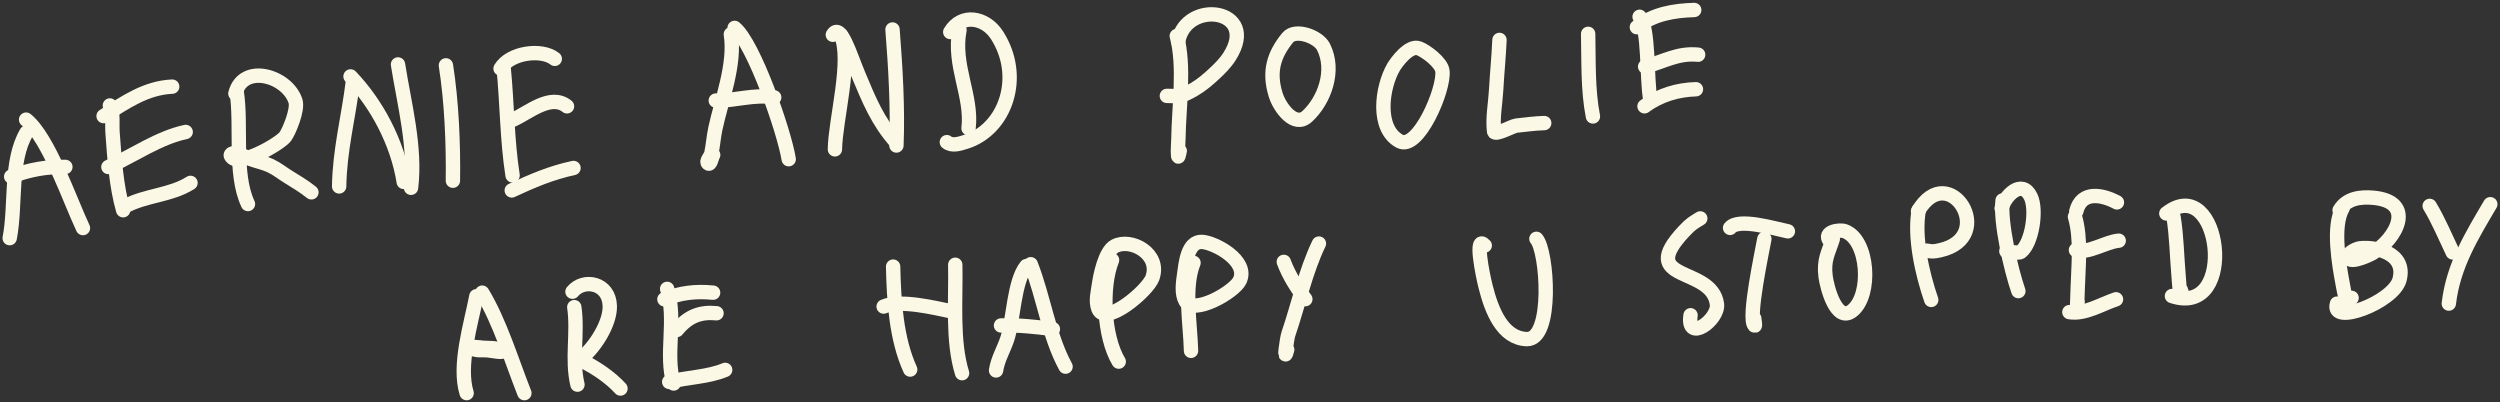 <svg width="522" height="84" viewBox="0 0 522 84" fill="none" xmlns="http://www.w3.org/2000/svg">
<rect x="0" y="0" width="522" height="84" fill="#333333" stroke="none"/>
<path d="M5.54 27.671C1.989 33.662 3.381 42.779 2.024 49.721" stroke="#FBF8E6" stroke-width="3" stroke-miterlimit="10" stroke-linecap="round" stroke-linejoin="round"/>
<path d="M5.451 24.98C10.133 28.745 14.522 41.691 17.322 47.621" stroke="#FBF8E6" stroke-width="3" stroke-miterlimit="10" stroke-linecap="round" stroke-linejoin="round"/>
<path d="M2.333 36.876C6.01 35.442 9.77 34.775 13.651 34.849" stroke="#FBF8E6" stroke-width="3" stroke-miterlimit="10" stroke-linecap="round" stroke-linejoin="round"/>
<path d="M22.94 22.023C23.731 23.697 23.363 25.811 23.502 27.713C23.885 32.972 24.269 38.868 25.713 43.894" stroke="#FBF8E6" stroke-width="3" stroke-miterlimit="10" stroke-linecap="round" stroke-linejoin="round"/>
<path d="M21.626 24.241C26.276 21.263 30.525 18.336 35.954 18.088" stroke="#FBF8E6" stroke-width="3" stroke-miterlimit="10" stroke-linecap="round" stroke-linejoin="round"/>
<path d="M22.632 34.87C27.925 32.419 33.176 28.749 38.771 27.556" stroke="#FBF8E6" stroke-width="3" stroke-miterlimit="10" stroke-linecap="round" stroke-linejoin="round"/>
<path d="M26.238 43.008C30.529 40.74 35.716 40.787 39.777 38.185" stroke="#FBF8E6" stroke-width="3" stroke-miterlimit="10" stroke-linecap="round" stroke-linejoin="round"/>
<path d="M49.411 19.091C50.522 26.16 48.775 36.244 51.775 42.598" stroke="#FBF8E6" stroke-width="3" stroke-miterlimit="10" stroke-linecap="round" stroke-linejoin="round"/>
<path d="M49.149 19.534C50.741 13.143 60.004 15.804 61.699 21.119C62.265 22.891 60.331 27.521 59.542 28.549C58.383 30.062 49.487 35.25 48.197 32.517C48.031 32.166 48.761 31.88 49.103 31.936C50.214 32.12 51.221 32.805 52.293 33.193C53.69 33.699 55.151 33.978 56.506 34.619C57.8 35.23 58.961 36.169 60.195 36.93C61.835 37.943 63.497 38.931 65.024 40.16" stroke="#FBF8E6" stroke-width="3" stroke-miterlimit="10" stroke-linecap="round" stroke-linejoin="round"/>
<path d="M73.689 17.012C72.791 24.392 70.922 31.339 70.814 38.925" stroke="#FBF8E6" stroke-width="3" stroke-miterlimit="10" stroke-linecap="round" stroke-linejoin="round"/>
<path d="M73.19 15.957C78.562 21.542 82.995 29.69 84.299 37.986" stroke="#FBF8E6" stroke-width="3" stroke-miterlimit="10" stroke-linecap="round" stroke-linejoin="round"/>
<path d="M83.103 13.456C84.402 21.714 86.85 30.755 85.822 39.21" stroke="#FBF8E6" stroke-width="3" stroke-miterlimit="10" stroke-linecap="round" stroke-linejoin="round"/>
<path d="M93.108 13.646C94.304 21.254 94.675 30.01 94.567 37.733" stroke="#FBF8E6" stroke-width="3" stroke-miterlimit="10" stroke-linecap="round" stroke-linejoin="round"/>
<path d="M105.16 14.175C105.892 21.586 105.876 29.306 107.027 36.625" stroke="#FBF8E6" stroke-width="3" stroke-miterlimit="10" stroke-linecap="round" stroke-linejoin="round"/>
<path d="M104.518 14.312C106.492 10.981 113.123 10.103 115.836 12.285" stroke="#FBF8E6" stroke-width="3" stroke-miterlimit="10" stroke-linecap="round" stroke-linejoin="round"/>
<path d="M107.19 24.972C110.436 23.47 115.022 19.487 118.391 22.197" stroke="#FBF8E6" stroke-width="3" stroke-miterlimit="10" stroke-linecap="round" stroke-linejoin="round"/>
<path d="M106.854 39.761C111.197 37.749 115.099 36.066 119.75 35.074" stroke="#FBF8E6" stroke-width="3" stroke-miterlimit="10" stroke-linecap="round" stroke-linejoin="round"/>
<path d="M152.601 7.157C153.588 13.439 150.641 20.932 149.374 26.821C149.005 28.536 148.889 30.316 148.532 32.035C148.382 32.755 147.337 33.694 147.86 34.115C148.368 34.522 148.561 32.932 148.912 32.341" stroke="#FBF8E6" stroke-width="3" stroke-miterlimit="10" stroke-linecap="round" stroke-linejoin="round"/>
<path d="M153.39 5.826C157.382 9.038 163.783 27.529 164.681 33.239" stroke="#FBF8E6" stroke-width="3" stroke-miterlimit="10" stroke-linecap="round" stroke-linejoin="round"/>
<path d="M149.456 20.995C153.596 21.073 157.324 19.617 161.653 20.33" stroke="#FBF8E6" stroke-width="3" stroke-miterlimit="10" stroke-linecap="round" stroke-linejoin="round"/>
<path d="M175.564 7.295C177.974 12.4 174.417 25.022 174.331 31.182" stroke="#FBF8E6" stroke-width="3" stroke-miterlimit="10" stroke-linecap="round" stroke-linejoin="round"/>
<path d="M173.896 7.263C175.482 4.591 177.55 11.545 179.171 15.433C181.462 20.929 183.271 25.362 187.055 29.63" stroke="#FBF8E6" stroke-width="3" stroke-miterlimit="10" stroke-linecap="round" stroke-linejoin="round"/>
<path d="M186.357 6.156C186.979 14.148 187.487 22.37 187.173 30.38" stroke="#FBF8E6" stroke-width="3" stroke-miterlimit="10" stroke-linecap="round" stroke-linejoin="round"/>
<path d="M200.34 6.272C198.903 13.623 203.055 20.028 202.233 26.78" stroke="#FBF8E6" stroke-width="3" stroke-miterlimit="10" stroke-linecap="round" stroke-linejoin="round"/>
<path d="M198.41 6.684C200.747 2.741 205.717 3.546 208.152 7.318C213.777 16.031 209.94 27.007 201.681 29.609C200.4 30.013 198.794 30.561 197.703 29.683" stroke="#FBF8E6" stroke-width="3" stroke-miterlimit="10" stroke-linecap="round" stroke-linejoin="round"/>
<path d="M245.709 7.516C247.432 13.869 246.141 22.359 246.052 28.919C246.035 30.149 245.869 31.388 246.002 32.607C246.044 32.993 246.224 31.873 246.333 31.507" stroke="#FBF8E6" stroke-width="3" stroke-miterlimit="10" stroke-linecap="round" stroke-linejoin="round"/>
<path d="M246.011 8.628C247.665 -0.267 263.042 1.83 256.737 11.777C255.85 13.177 254.686 14.321 253.52 15.407C252.217 16.621 250.852 17.781 249.358 18.651C246.515 20.308 246.125 20.066 243.64 20.021" stroke="#FBF8E6" stroke-width="3" stroke-miterlimit="10" stroke-linecap="round" stroke-linejoin="round"/>
<path d="M268.882 7.853C266.083 11.286 264.81 14.81 266.364 19.808C267.194 22.479 270.3 26.735 272.953 24.292C276.509 21.017 278.847 14.739 276.343 9.791C275.23 7.592 270.445 5.938 268.882 7.853Z" stroke="#FBF8E6" stroke-width="3" stroke-miterlimit="10" stroke-linecap="round" stroke-linejoin="round"/>
<path d="M296.285 10.096C294.201 9.306 291.491 13.126 290.964 14.035C288.536 18.215 287.337 26.808 292.23 29.476C296.062 31.567 301.639 18.709 301.18 14.81C300.975 13.064 297.745 10.65 296.285 10.096Z" stroke="#FBF8E6" stroke-width="3" stroke-miterlimit="10" stroke-linecap="round" stroke-linejoin="round"/>
<path d="M313.091 8.336C312.937 11.829 312.588 15.306 312.394 18.796C312.232 21.678 311.628 24.587 311.965 27.449C312.078 28.404 315.824 26.311 316.574 26.232C318.5 26.024 320.502 25.754 322.435 25.697" stroke="#FBF8E6" stroke-width="3" stroke-miterlimit="10" stroke-linecap="round" stroke-linejoin="round"/>
<path d="M331.606 7.064C331.734 12.814 331.506 18.674 332.604 24.314" stroke="#FBF8E6" stroke-width="3" stroke-miterlimit="10" stroke-linecap="round" stroke-linejoin="round"/>
<path d="M342.347 3.504C344.353 5.724 343.798 16.703 344.579 20.716" stroke="#FBF8E6" stroke-width="3" stroke-miterlimit="10" stroke-linecap="round" stroke-linejoin="round"/>
<path d="M341.776 5.68C345.192 2.878 349.628 2.206 353.751 2.084" stroke="#FBF8E6" stroke-width="3" stroke-miterlimit="10" stroke-linecap="round" stroke-linejoin="round"/>
<path d="M343.502 13.909C347.49 12.856 350.308 10.995 354.574 11.419" stroke="#FBF8E6" stroke-width="3" stroke-miterlimit="10" stroke-linecap="round" stroke-linejoin="round"/>
<path d="M343.375 22.193C346.602 19.805 350.313 18.745 354.115 18.633" stroke="#FBF8E6" stroke-width="3" stroke-miterlimit="10" stroke-linecap="round" stroke-linejoin="round"/>
<path d="M99.463 61.863C98.34 67.728 95.63 76.276 97.434 82.083" stroke="#FBF8E6" stroke-width="3" stroke-miterlimit="10" stroke-linecap="round" stroke-linejoin="round"/>
<path d="M100.684 61.107C104.392 67.24 106.799 75.26 109.49 82.085" stroke="#FBF8E6" stroke-width="3" stroke-miterlimit="10" stroke-linecap="round" stroke-linejoin="round"/>
<path d="M101.72 73.135C100.631 73.041 99.416 73.317 98.466 72.692C97.748 72.219 100.115 72.547 100.936 72.618C102.185 72.727 103.568 72.509 104.659 73.227C105.512 73.789 102.698 73.219 101.72 73.135Z" stroke="#FBF8E6" stroke-width="3" stroke-miterlimit="10" stroke-linecap="round" stroke-linejoin="round"/>
<path d="M119.912 64.134C120.704 69.591 119.298 74.948 120.576 80.313" stroke="#FBF8E6" stroke-width="3" stroke-miterlimit="10" stroke-linecap="round" stroke-linejoin="round"/>
<path d="M119.532 60.905C121.854 58.058 127.218 59.036 127.325 63.912C127.406 67.603 124.155 72.494 121.685 74.52C121.257 74.873 119.97 74.351 120.149 74.926C120.371 75.639 121.422 75.287 122.019 75.59C124.579 76.891 127.518 78.868 129.557 81.124" stroke="#FBF8E6" stroke-width="3" stroke-miterlimit="10" stroke-linecap="round" stroke-linejoin="round"/>
<path d="M139.299 60.315C141.315 66.805 138.801 74.091 140.66 80.074" stroke="#FBF8E6" stroke-width="3" stroke-miterlimit="10" stroke-linecap="round" stroke-linejoin="round"/>
<path d="M138.729 62.493C142.071 61.084 145.392 60.761 148.898 61.11" stroke="#FBF8E6" stroke-width="3" stroke-miterlimit="10" stroke-linecap="round" stroke-linejoin="round"/>
<path d="M141.342 68.894C143.713 65.988 146.265 65.076 149.611 65.407" stroke="#FBF8E6" stroke-width="3" stroke-miterlimit="10" stroke-linecap="round" stroke-linejoin="round"/>
<path d="M139.726 79.742C143.492 78.748 147.828 78.746 151.416 77.234" stroke="#FBF8E6" stroke-width="3" stroke-miterlimit="10" stroke-linecap="round" stroke-linejoin="round"/>
<path d="M186.484 55.668C186.641 62.794 187.119 70.755 190.047 77.162" stroke="#FBF8E6" stroke-width="3" stroke-miterlimit="10" stroke-linecap="round" stroke-linejoin="round"/>
<path d="M184.505 64.007C188.067 62.506 195.064 64.279 198.744 65.024" stroke="#FBF8E6" stroke-width="3" stroke-miterlimit="10" stroke-linecap="round" stroke-linejoin="round"/>
<path d="M199.457 55.281C199.615 62.472 198.774 71.137 200.882 77.918" stroke="#FBF8E6" stroke-width="3" stroke-miterlimit="10" stroke-linecap="round" stroke-linejoin="round"/>
<path d="M214.299 55.56C211.694 58.754 211.623 66.862 210.307 70.798C209.57 73 208.325 75.019 207.979 77.348" stroke="#FBF8E6" stroke-width="3" stroke-miterlimit="10" stroke-linecap="round" stroke-linejoin="round"/>
<path d="M215.218 55.172C217.933 62.06 218.98 70.125 222.487 76.555" stroke="#FBF8E6" stroke-width="3" stroke-miterlimit="10" stroke-linecap="round" stroke-linejoin="round"/>
<path d="M209.008 67.957C212.593 67.85 216.281 68.23 219.842 68.713" stroke="#FBF8E6" stroke-width="3" stroke-miterlimit="10" stroke-linecap="round" stroke-linejoin="round"/>
<path d="M232.198 54.307C229.922 59.966 230.465 70.335 233.591 75.505" stroke="#FBF8E6" stroke-width="3" stroke-miterlimit="10" stroke-linecap="round" stroke-linejoin="round"/>
<path d="M229.52 59.065C229.701 57.794 230.698 52.507 232.752 51.41C236.13 49.603 242.414 52.981 240.624 58.014C239.671 60.695 230.768 68.259 229.331 64.471C228.704 62.822 229.271 60.845 229.52 59.065Z" stroke="#FBF8E6" stroke-width="3" stroke-miterlimit="10" stroke-linecap="round" stroke-linejoin="round"/>
<path d="M249.208 54.88C247.124 60.062 248.563 67.647 248.685 73.254" stroke="#FBF8E6" stroke-width="3" stroke-miterlimit="10" stroke-linecap="round" stroke-linejoin="round"/>
<path d="M247.253 57.278C247.568 55.074 247.927 50.362 250.967 50.507C253.563 50.631 260.782 54.412 258.871 58.551C257.75 60.977 249.171 65.857 247.53 62.849C246.674 61.278 246.99 59.112 247.253 57.278Z" stroke="#FBF8E6" stroke-width="3" stroke-miterlimit="10" stroke-linecap="round" stroke-linejoin="round"/>
<path d="M275.392 50.858C272.603 56.6 271.106 63.637 269.008 69.768C268.702 70.662 267.937 76.196 268.77 73.015" stroke="#FBF8E6" stroke-width="3" stroke-miterlimit="10" stroke-linecap="round" stroke-linejoin="round"/>
<path d="M268.058 54.677C269.118 57.551 270.783 60.112 272.555 62.463" stroke="#FBF8E6" stroke-width="3" stroke-miterlimit="10" stroke-linecap="round" stroke-linejoin="round"/>
<path d="M310.015 51.266C307.856 48.877 309.519 57.185 310.206 59.901C311.428 64.739 313.674 70.644 318.791 70.804C324.37 70.98 323.085 52.391 320.802 49.865" stroke="#FBF8E6" stroke-width="3" stroke-miterlimit="10" stroke-linecap="round" stroke-linejoin="round"/>
<path d="M355.016 45.605C353.555 46.511 353.123 46.684 351.674 48.224C341.43 59.112 357.449 55.405 358.5 63.501C358.919 66.732 352.102 71.771 352.987 65.825" stroke="#FBF8E6" stroke-width="3" stroke-miterlimit="10" stroke-linecap="round" stroke-linejoin="round"/>
<path d="M368.4 49.886C367.941 52.508 364.92 66.392 366.325 67.948C366.623 68.278 366.304 66.987 366.293 66.508" stroke="#FBF8E6" stroke-width="3" stroke-miterlimit="10" stroke-linecap="round" stroke-linejoin="round"/>
<path d="M361.241 47.58C362.989 45.437 370.554 47.743 373.311 48.3" stroke="#FBF8E6" stroke-width="3" stroke-miterlimit="10" stroke-linecap="round" stroke-linejoin="round"/>
<path d="M382.062 50.309C382.227 50.512 382.773 49.641 382.69 49.902C381.757 52.842 380.733 54.243 381.189 57.77C381.467 59.914 383.388 67.516 386.736 64.899C390.888 61.653 390.172 50.069 385.2 48.275C384.061 47.863 380.554 48.446 382.062 50.309Z" stroke="#FBF8E6" stroke-width="3" stroke-miterlimit="10" stroke-linecap="round" stroke-linejoin="round"/>
<path d="M400.657 43.802C399.579 49.454 401.406 57.327 403.241 62.62" stroke="#FBF8E6" stroke-width="3" stroke-miterlimit="10" stroke-linecap="round" stroke-linejoin="round"/>
<path d="M400.476 44.112C406.923 33.112 417.281 49.575 405.032 52.266C403.537 52.594 403.383 52.51 402.268 52.333" stroke="#FBF8E6" stroke-width="3" stroke-miterlimit="10" stroke-linecap="round" stroke-linejoin="round"/>
<path d="M418.139 41.849C417.6 46.454 419.895 56.339 421.434 60.779" stroke="#FBF8E6" stroke-width="3" stroke-miterlimit="10" stroke-linecap="round" stroke-linejoin="round"/>
<path d="M417.944 43.505C418.578 40.916 422.168 37.207 424.027 41.093C425.337 43.833 424.308 50.748 421.957 52.586C421.491 52.95 419.437 52.525 418.929 52.444" stroke="#FBF8E6" stroke-width="3" stroke-miterlimit="10" stroke-linecap="round" stroke-linejoin="round"/>
<path d="M433.254 45.26C434.587 49.817 433.971 55.464 433.825 60.211C433.79 61.389 433.736 62.563 433.703 63.739C433.691 64.189 433.638 65.533 433.69 65.087C433.775 64.367 433.764 63.636 433.8 62.91" stroke="#FBF8E6" stroke-width="3" stroke-miterlimit="10" stroke-linecap="round" stroke-linejoin="round"/>
<path d="M433.532 44.122C434.626 39.648 439.146 40.71 442.015 42.259" stroke="#FBF8E6" stroke-width="3" stroke-miterlimit="10" stroke-linecap="round" stroke-linejoin="round"/>
<path d="M433.455 52.215C435.94 53.04 439.632 50.498 442.385 50.255" stroke="#FBF8E6" stroke-width="3" stroke-miterlimit="10" stroke-linecap="round" stroke-linejoin="round"/>
<path d="M432.085 65.171C435.344 65.688 438.708 63.526 441.823 62.494" stroke="#FBF8E6" stroke-width="3" stroke-miterlimit="10" stroke-linecap="round" stroke-linejoin="round"/>
<path d="M453.836 45.317C454.478 49.282 454.531 53.463 454.88 57.473C454.978 58.617 455.02 59.772 455.203 60.901C455.247 61.176 455.418 61.863 455.552 61.633C455.723 61.342 455.44 60.94 455.384 60.593" stroke="#FBF8E6" stroke-width="3" stroke-miterlimit="10" stroke-linecap="round" stroke-linejoin="round"/>
<path d="M452.328 44.57C463.631 35.732 467.508 66.456 453.501 61.813" stroke="#FBF8E6" stroke-width="3" stroke-miterlimit="10" stroke-linecap="round" stroke-linejoin="round"/>
<path d="M489.138 43.487C486.956 47.211 488.415 55.356 489.166 59.366C489.486 61.07 489.916 64.06 491.011 62.193" stroke="#FBF8E6" stroke-width="3" stroke-miterlimit="10" stroke-linecap="round" stroke-linejoin="round"/>
<path d="M488.511 43.894C490.006 41.342 492.979 41.068 495.485 41.285C504.525 42.068 500.444 49.894 495.286 52.907C495.16 52.979 491.269 54.982 490.375 53.985C489.641 53.166 491.79 51.949 492.8 51.837C496.056 51.473 502.478 52.834 501.026 58.377C499.782 63.126 486.473 68.111 487.969 63.398" stroke="#FBF8E6" stroke-width="3" stroke-miterlimit="10" stroke-linecap="round" stroke-linejoin="round"/>
<path d="M519.976 42.638C516.21 49.061 512.255 55.341 511.313 63.387" stroke="#FBF8E6" stroke-width="3" stroke-miterlimit="10" stroke-linecap="round" stroke-linejoin="round"/>
<path d="M507.319 42.994C509.167 46.055 510.562 49.431 512.128 52.708" stroke="#FBF8E6" stroke-width="3" stroke-miterlimit="10" stroke-linecap="round" stroke-linejoin="round"/>
</svg>
